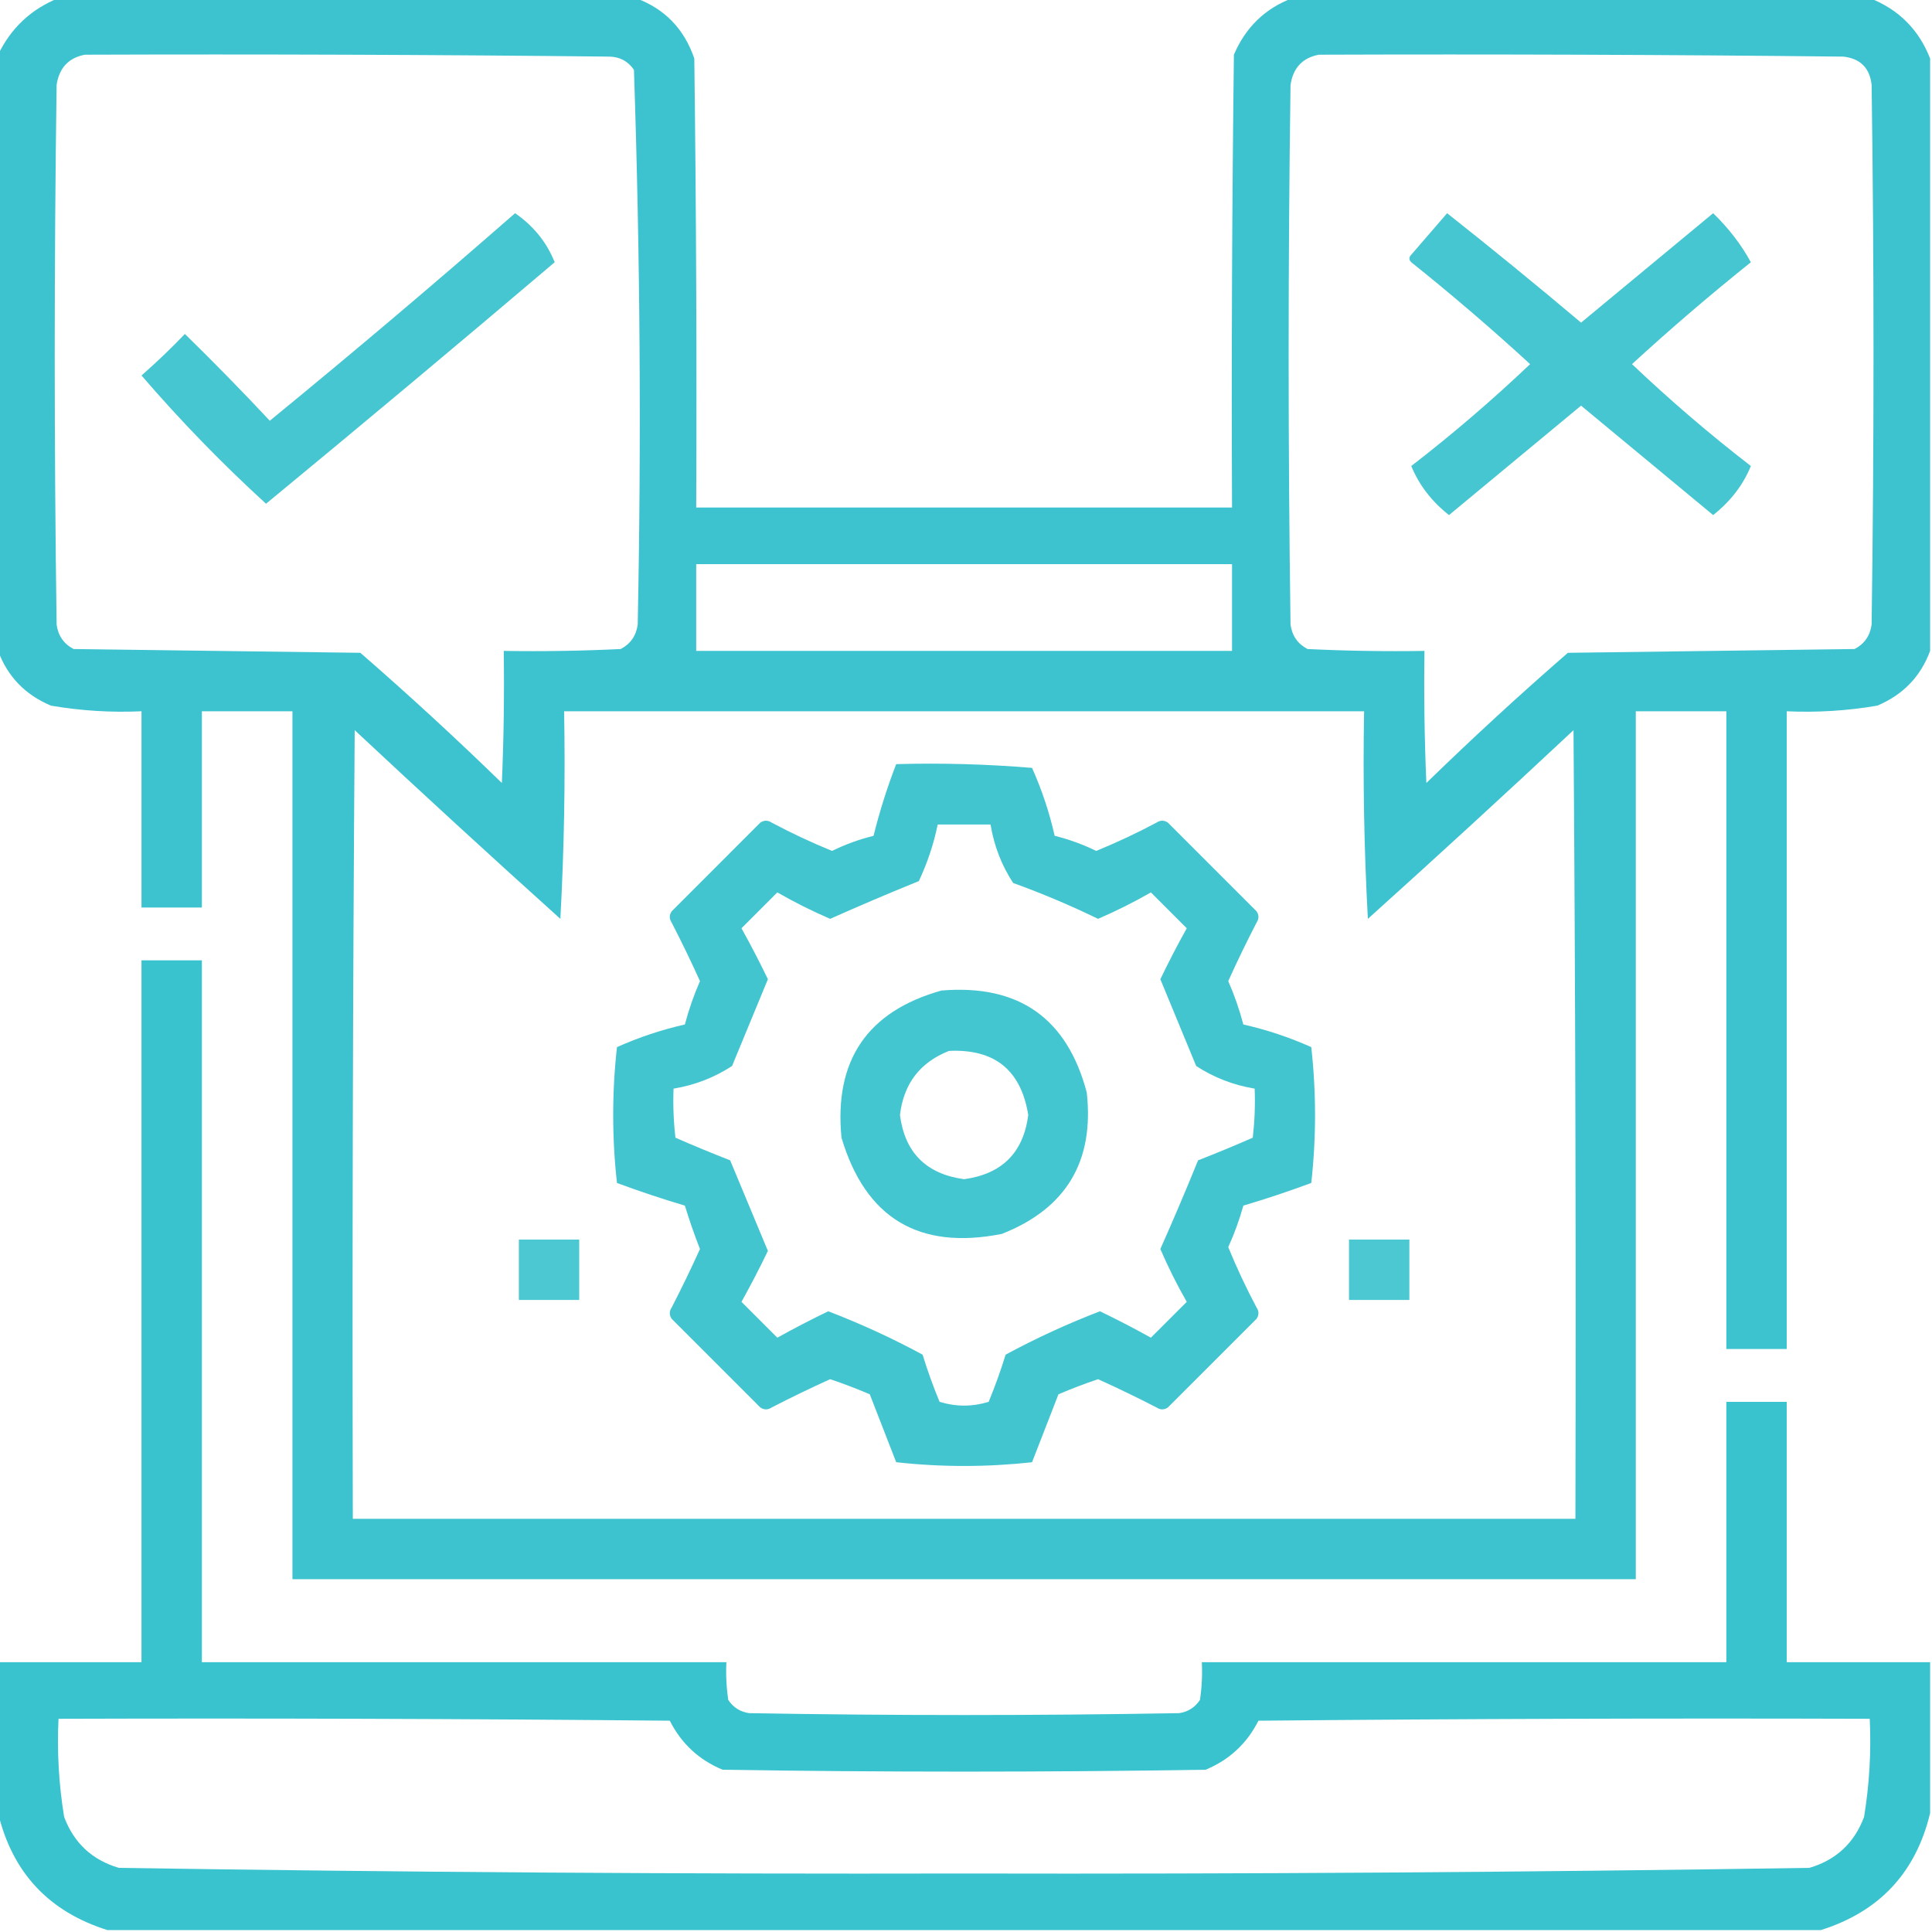 <svg width="76" height="76" viewBox="0 0 76 76" fill="none" xmlns="http://www.w3.org/2000/svg">
<g clip-path="url(#clip0_36_1622)">
<path opacity="0.959" fill-rule="evenodd" clip-rule="evenodd" d="M2.301 -0.074C9.871 -0.074 17.441 -0.074 25.012 -0.074C26.147 0.344 26.914 1.136 27.312 2.301C27.387 8.189 27.412 14.077 27.387 19.965C34.413 19.965 41.439 19.965 48.465 19.965C48.44 14.027 48.465 8.09 48.539 2.152C49 1.073 49.767 0.33 50.84 -0.074C58.41 -0.074 65.981 -0.074 73.551 -0.074C74.689 0.371 75.481 1.163 75.926 2.301C75.926 10.069 75.926 17.837 75.926 25.605C75.553 26.614 74.861 27.332 73.848 27.758C72.671 27.96 71.483 28.034 70.285 27.98C70.285 36.342 70.285 44.705 70.285 53.066C69.493 53.066 68.702 53.066 67.91 53.066C67.91 44.705 67.91 36.342 67.91 27.98C66.723 27.98 65.535 27.98 64.348 27.98C64.348 39.361 64.348 50.741 64.348 62.121C46.733 62.121 29.119 62.121 11.504 62.121C11.504 50.741 11.504 39.361 11.504 27.98C10.316 27.98 9.129 27.98 7.941 27.98C7.941 30.553 7.941 33.126 7.941 35.699C7.15 35.699 6.358 35.699 5.566 35.699C5.566 33.126 5.566 30.553 5.566 27.98C4.368 28.034 3.181 27.96 2.004 27.758C0.991 27.332 0.298 26.614 -0.074 25.605C-0.074 17.788 -0.074 9.97 -0.074 2.152C0.433 1.101 1.225 0.358 2.301 -0.074ZM3.34 2.152C10.218 2.128 17.095 2.152 23.973 2.227C24.385 2.236 24.706 2.409 24.938 2.746C25.182 10.013 25.232 17.286 25.086 24.566C25.028 25.005 24.805 25.327 24.418 25.531C22.885 25.605 21.351 25.63 19.816 25.605C19.841 27.338 19.816 29.07 19.742 30.801C17.931 29.039 16.076 27.332 14.176 25.68C10.415 25.63 6.655 25.581 2.895 25.531C2.507 25.327 2.285 25.005 2.227 24.566C2.128 17.491 2.128 10.415 2.227 3.34C2.328 2.67 2.699 2.274 3.34 2.152ZM51.879 2.152C58.757 2.128 65.634 2.152 72.512 2.227C73.18 2.301 73.551 2.672 73.625 3.34C73.724 10.415 73.724 17.491 73.625 24.566C73.567 25.005 73.344 25.327 72.957 25.531C69.197 25.581 65.436 25.63 61.676 25.68C59.776 27.332 57.92 29.039 56.109 30.801C56.035 29.07 56.01 27.338 56.035 25.605C54.501 25.63 52.967 25.605 51.434 25.531C51.047 25.327 50.824 25.005 50.766 24.566C50.667 17.491 50.667 10.415 50.766 3.34C50.867 2.67 51.238 2.274 51.879 2.152ZM27.387 22.191C34.413 22.191 41.439 22.191 48.465 22.191C48.465 23.329 48.465 24.467 48.465 25.605C41.439 25.605 34.413 25.605 27.387 25.605C27.387 24.467 27.387 23.329 27.387 22.191ZM22.191 27.98C32.681 27.98 43.17 27.98 53.66 27.98C53.611 30.704 53.66 33.425 53.809 36.145C56.528 33.698 59.224 31.224 61.898 28.723C61.973 39.064 61.997 49.405 61.973 59.746C45.941 59.746 29.91 59.746 13.879 59.746C13.854 49.405 13.879 39.064 13.953 28.723C16.628 31.224 19.324 33.698 22.043 36.145C22.191 33.425 22.241 30.704 22.191 27.98Z" fill="#35C1CD"/>
<path opacity="0.913" fill-rule="evenodd" clip-rule="evenodd" d="M20.262 8.387C20.986 8.886 21.505 9.529 21.82 10.316C18.057 13.511 14.272 16.678 10.465 19.816C8.728 18.228 7.095 16.546 5.566 14.77C6.158 14.252 6.727 13.708 7.273 13.137C8.418 14.256 9.531 15.394 10.613 16.551C13.88 13.877 17.096 11.156 20.262 8.387Z" fill="#35C1CD"/>
<path opacity="0.913" fill-rule="evenodd" clip-rule="evenodd" d="M56.926 8.387C58.703 9.792 60.459 11.227 62.195 12.691C63.925 11.258 65.657 9.824 67.391 8.387C68.002 8.979 68.497 9.623 68.875 10.316C67.269 11.601 65.71 12.937 64.199 14.324C65.689 15.739 67.247 17.075 68.875 18.332C68.569 19.079 68.074 19.722 67.391 20.262C65.659 18.827 63.927 17.392 62.195 15.957C60.464 17.392 58.732 18.827 57 20.262C56.316 19.722 55.822 19.079 55.516 18.332C57.144 17.075 58.702 15.739 60.191 14.324C58.68 12.937 57.122 11.601 55.516 10.316C55.417 10.217 55.417 10.118 55.516 10.02C55.987 9.471 56.457 8.926 56.926 8.387Z" fill="#35C1CD"/>
<path opacity="0.928" fill-rule="evenodd" clip-rule="evenodd" d="M35.254 30.059C37.038 30.009 38.819 30.059 40.598 30.207C40.984 31.07 41.281 31.961 41.488 32.879C42.05 33.017 42.594 33.215 43.121 33.473C43.931 33.142 44.722 32.771 45.496 32.359C45.645 32.26 45.793 32.26 45.941 32.359C47.104 33.522 48.267 34.685 49.43 35.848C49.529 35.996 49.529 36.145 49.43 36.293C49.038 37.051 48.667 37.818 48.316 38.594C48.56 39.151 48.758 39.72 48.91 40.301C49.828 40.508 50.719 40.805 51.582 41.191C51.78 42.973 51.78 44.754 51.582 46.535C50.697 46.863 49.806 47.16 48.91 47.426C48.757 47.981 48.559 48.526 48.316 49.059C48.647 49.868 49.018 50.66 49.43 51.434C49.529 51.582 49.529 51.73 49.43 51.879C48.267 53.042 47.104 54.205 45.941 55.367C45.793 55.466 45.645 55.466 45.496 55.367C44.738 54.976 43.971 54.605 43.195 54.254C42.668 54.431 42.148 54.629 41.637 54.848C41.291 55.737 40.944 56.627 40.598 57.52C38.816 57.717 37.035 57.717 35.254 57.52C34.907 56.627 34.561 55.737 34.215 54.848C33.703 54.629 33.184 54.431 32.656 54.254C31.88 54.605 31.113 54.976 30.355 55.367C30.207 55.466 30.059 55.466 29.91 55.367C28.747 54.205 27.584 53.042 26.422 51.879C26.323 51.73 26.323 51.582 26.422 51.434C26.813 50.676 27.184 49.909 27.535 49.133C27.313 48.567 27.116 47.998 26.941 47.426C26.045 47.16 25.154 46.863 24.27 46.535C24.072 44.754 24.072 42.973 24.27 41.191C25.133 40.805 26.023 40.508 26.941 40.301C27.094 39.72 27.292 39.151 27.535 38.594C27.184 37.818 26.813 37.051 26.422 36.293C26.323 36.145 26.323 35.996 26.422 35.848C27.584 34.685 28.747 33.522 29.91 32.359C30.059 32.26 30.207 32.26 30.355 32.359C31.129 32.771 31.921 33.142 32.73 33.473C33.257 33.215 33.802 33.017 34.363 32.879C34.601 31.919 34.898 30.979 35.254 30.059ZM36.887 32.434C36.729 33.205 36.481 33.947 36.145 34.66C34.971 35.136 33.808 35.631 32.656 36.145C31.945 35.839 31.252 35.492 30.578 35.105C30.108 35.576 29.638 36.045 29.168 36.516C29.533 37.172 29.88 37.84 30.207 38.52C29.737 39.658 29.267 40.795 28.797 41.934C28.096 42.39 27.329 42.687 26.496 42.824C26.471 43.469 26.496 44.112 26.57 44.754C27.281 45.065 27.998 45.362 28.723 45.645C29.217 46.832 29.712 48.02 30.207 49.207C29.88 49.887 29.533 50.555 29.168 51.211C29.638 51.681 30.108 52.151 30.578 52.621C31.234 52.256 31.902 51.91 32.582 51.582C33.868 52.077 35.105 52.646 36.293 53.289C36.486 53.919 36.709 54.537 36.961 55.145C37.604 55.342 38.247 55.342 38.891 55.145C39.142 54.537 39.365 53.919 39.559 53.289C40.747 52.646 41.984 52.077 43.27 51.582C43.949 51.91 44.617 52.256 45.273 52.621C45.743 52.151 46.214 51.681 46.684 51.211C46.297 50.537 45.951 49.844 45.645 49.133C46.158 47.981 46.653 46.818 47.129 45.645C47.853 45.362 48.571 45.065 49.281 44.754C49.355 44.112 49.38 43.469 49.355 42.824C48.522 42.687 47.755 42.39 47.055 41.934C46.584 40.795 46.115 39.658 45.645 38.52C45.972 37.84 46.318 37.172 46.684 36.516C46.214 36.045 45.743 35.576 45.273 35.105C44.599 35.492 43.906 35.839 43.195 36.145C42.109 35.617 40.995 35.147 39.855 34.734C39.401 34.041 39.104 33.274 38.965 32.434C38.272 32.434 37.579 32.434 36.887 32.434Z" fill="#35C1CD"/>
<path opacity="0.976" fill-rule="evenodd" clip-rule="evenodd" d="M75.926 65.387C75.926 67.366 75.926 69.345 75.926 71.324C75.363 73.668 73.928 75.202 71.621 75.926C49.158 75.926 26.694 75.926 4.23 75.926C1.924 75.202 0.489 73.668 -0.074 71.324C-0.074 69.345 -0.074 67.366 -0.074 65.387C1.806 65.387 3.686 65.387 5.566 65.387C5.566 56.184 5.566 46.98 5.566 37.777C6.358 37.777 7.15 37.777 7.941 37.777C7.941 46.98 7.941 56.184 7.941 65.387C14.819 65.387 21.697 65.387 28.574 65.387C28.55 65.884 28.575 66.379 28.648 66.871C28.844 67.166 29.116 67.339 29.465 67.391C35.105 67.49 40.746 67.49 46.387 67.391C46.735 67.339 47.007 67.166 47.203 66.871C47.277 66.379 47.302 65.884 47.277 65.387C54.155 65.387 61.033 65.387 67.91 65.387C67.91 61.973 67.91 58.559 67.91 55.145C68.702 55.145 69.493 55.145 70.285 55.145C70.285 58.559 70.285 61.973 70.285 65.387C72.165 65.387 74.046 65.387 75.926 65.387ZM2.301 67.613C10.317 67.588 18.332 67.613 26.348 67.688C26.802 68.587 27.494 69.23 28.426 69.617C34.759 69.716 41.092 69.716 47.426 69.617C48.357 69.23 49.05 68.587 49.504 67.688C57.519 67.613 65.535 67.588 73.551 67.613C73.612 68.912 73.537 70.198 73.328 71.473C72.943 72.501 72.226 73.169 71.176 73.477C60.097 73.648 49.014 73.723 37.926 73.699C26.838 73.723 15.755 73.648 4.676 73.477C3.626 73.169 2.908 72.501 2.523 71.473C2.314 70.198 2.24 68.912 2.301 67.613Z" fill="#35C1CD"/>
<path opacity="0.925" fill-rule="evenodd" clip-rule="evenodd" d="M37.035 38.965C40.07 38.712 41.975 40.048 42.75 42.973C43.052 45.687 41.939 47.542 39.41 48.539C36.15 49.185 34.047 47.923 33.102 44.754C32.806 41.712 34.118 39.783 37.035 38.965ZM37.332 41.34C36.19 41.79 35.547 42.631 35.402 43.863C35.594 45.341 36.435 46.182 37.926 46.387C39.417 46.182 40.258 45.341 40.449 43.863C40.166 42.097 39.127 41.255 37.332 41.34Z" fill="#35C1CD"/>
<path opacity="0.879" fill-rule="evenodd" clip-rule="evenodd" d="M20.41 48.762C21.202 48.762 21.994 48.762 22.785 48.762C22.785 49.553 22.785 50.345 22.785 51.137C21.994 51.137 21.202 51.137 20.41 51.137C20.41 50.345 20.41 49.553 20.41 48.762Z" fill="#35C1CD"/>
<path opacity="0.879" fill-rule="evenodd" clip-rule="evenodd" d="M53.066 48.762C53.858 48.762 54.65 48.762 55.441 48.762C55.441 49.553 55.441 50.345 55.441 51.137C54.65 51.137 53.858 51.137 53.066 51.137C53.066 50.345 53.066 49.553 53.066 48.762Z" fill="#35C1CD"/>
</g>
<defs>
<clipPath id="clip0_36_1622">
<rect width="76" height="76" fill="white"/>
</clipPath>
</defs>
</svg>
